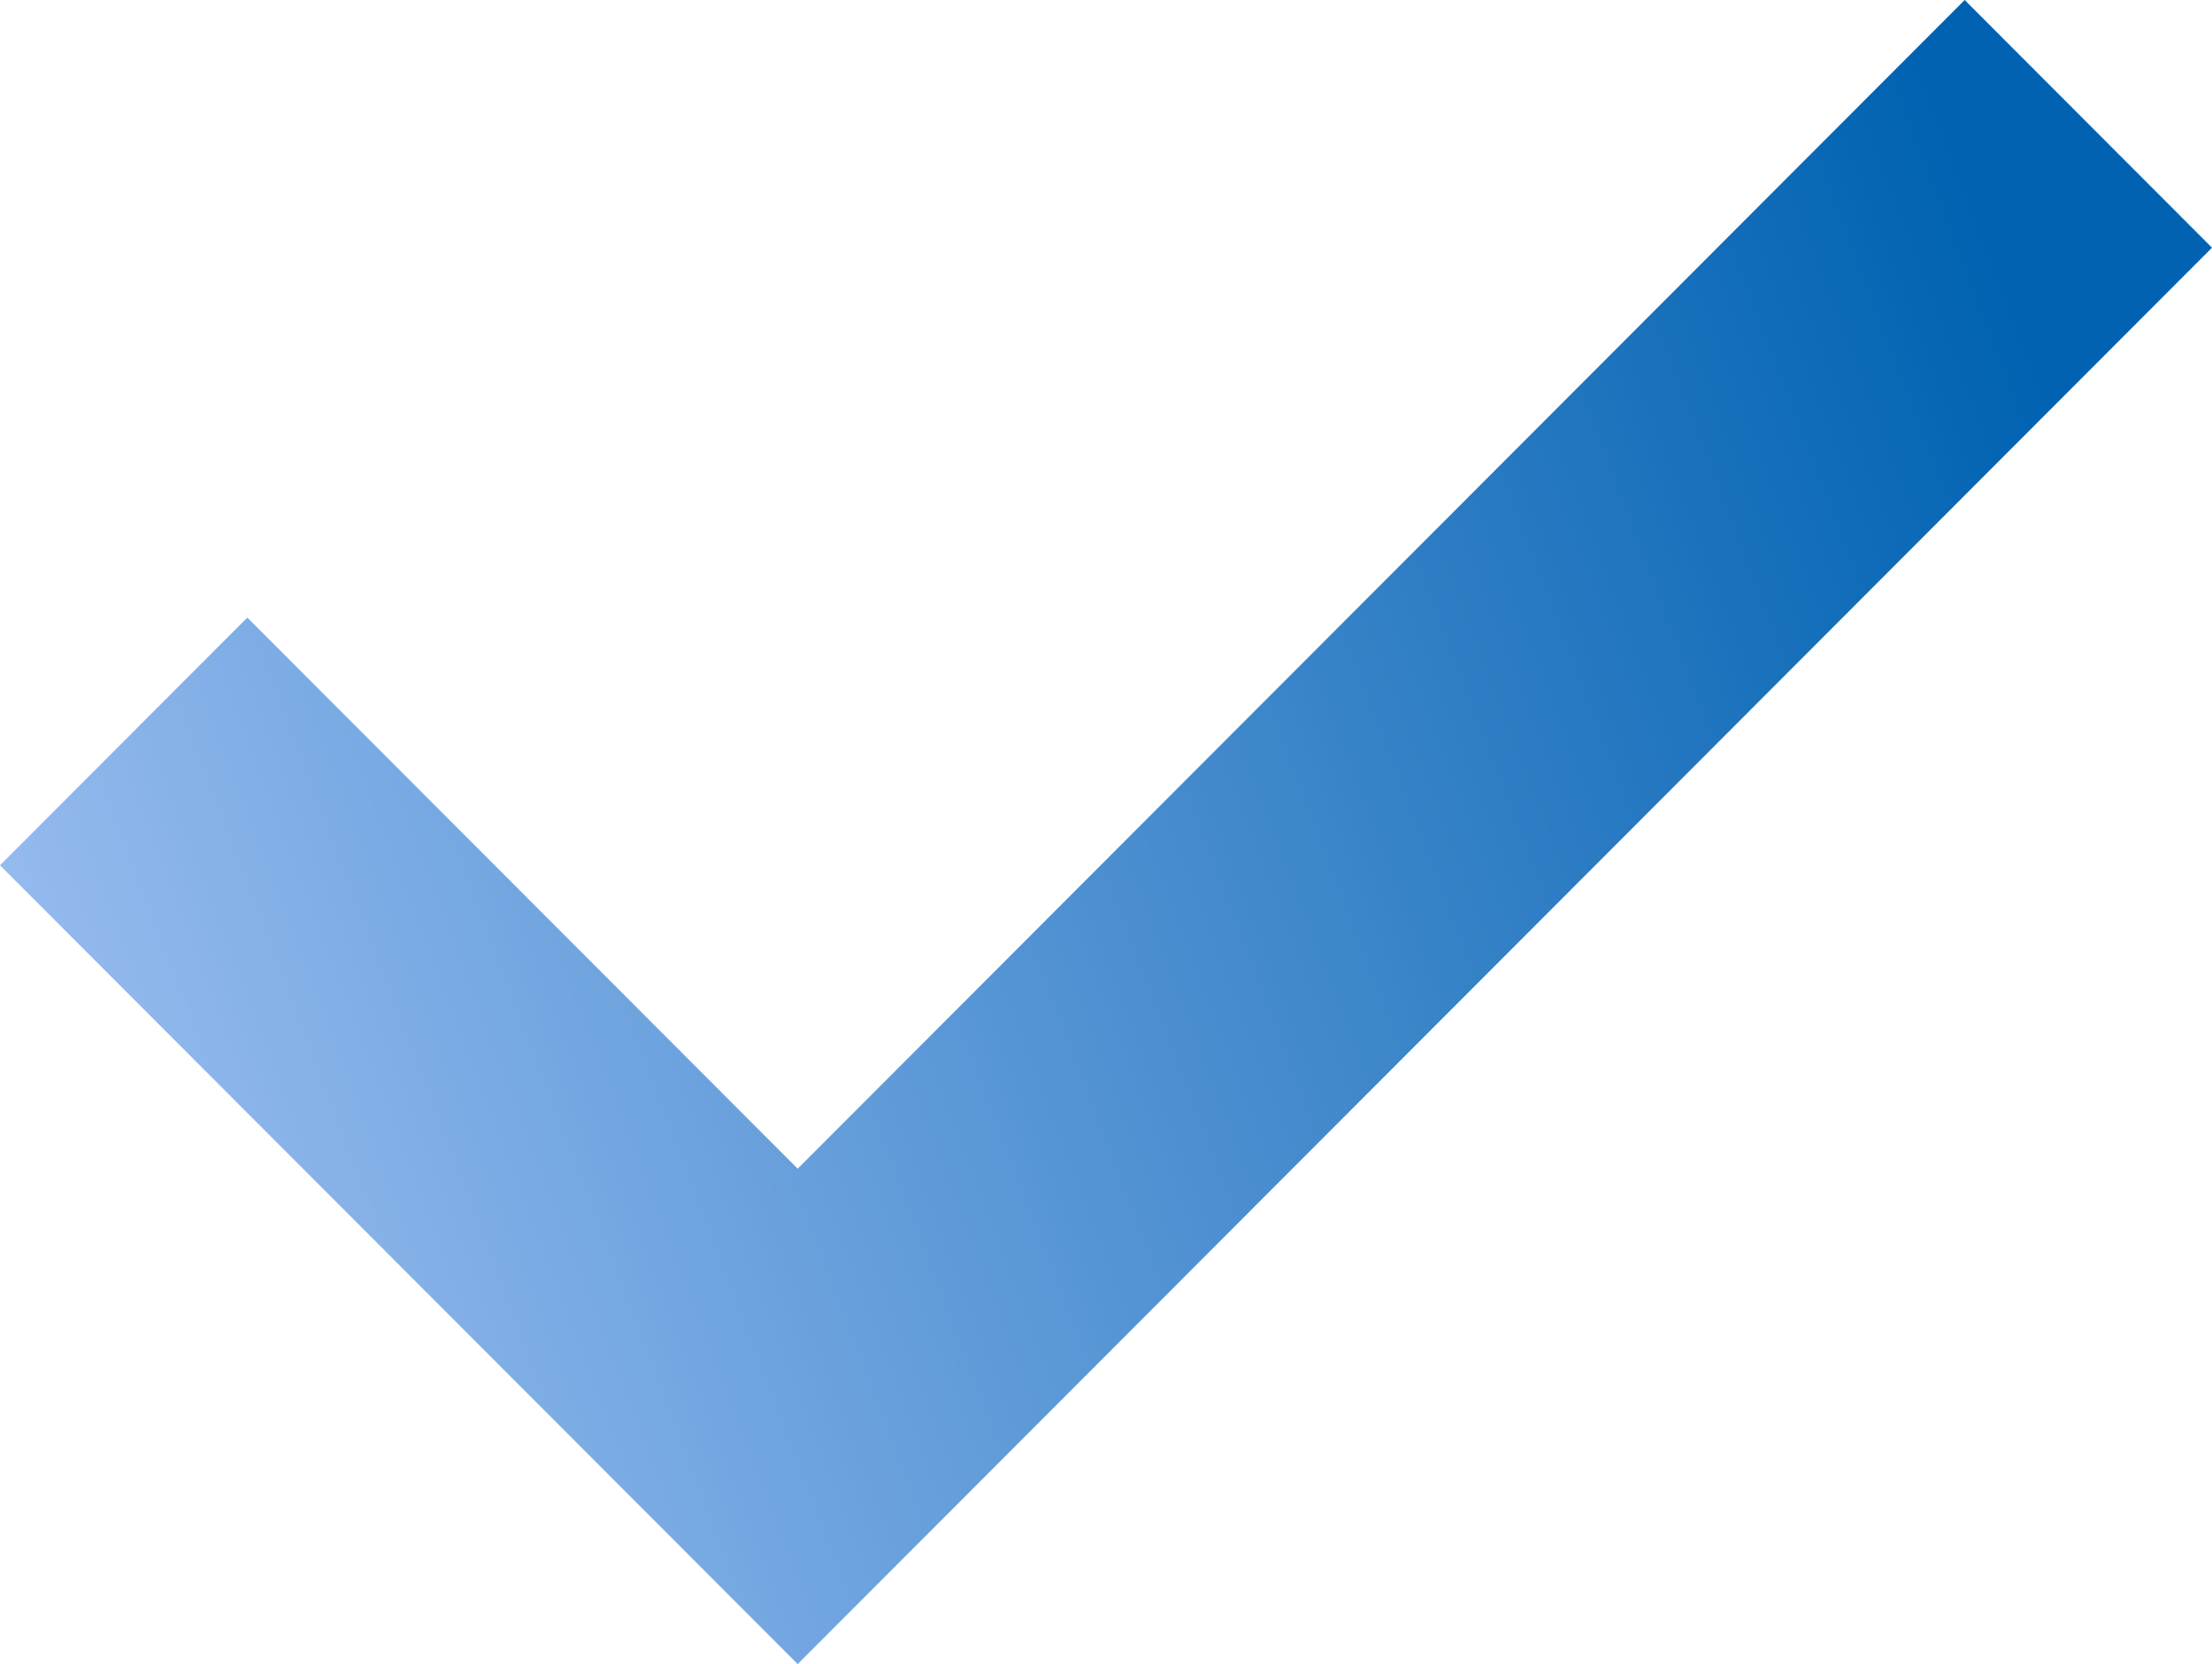 <?xml version="1.0" encoding="UTF-8"?>
<svg width="16px" height="12.039px" viewBox="0 0 16 12.039" version="1.1" xmlns="http://www.w3.org/2000/svg" xmlns:xlink="http://www.w3.org/1999/xlink">
    <title>icon_dh</title>
    <defs>
        <linearGradient x1="0%" y1="78.31%" x2="100%" y2="50%" id="linearGradient-1">
            <stop stop-color="#A0C1F3" offset="0%"></stop>
            <stop stop-color="#0062B1" offset="100%"></stop>
        </linearGradient>
    </defs>
    <g id="页面-1" stroke="none" stroke-width="1" fill="none" fill-rule="evenodd">
        <g id="企业风险预警系统" transform="translate(-398, -3728)" fill="url(#linearGradient-1)" fill-rule="nonzero">
            <g id="3" transform="translate(-3, 3183)">
                <g id="编组-8" transform="translate(351, 162)">
                    <g id="编组-14" transform="translate(50, 339)">
                        <polygon id="icon_dh" points="5.77 56.039 0 50.26 1.789 48.468 5.77 52.455 14.211 44 16 45.792"></polygon>
                    </g>
                </g>
            </g>
        </g>
    </g>
</svg>